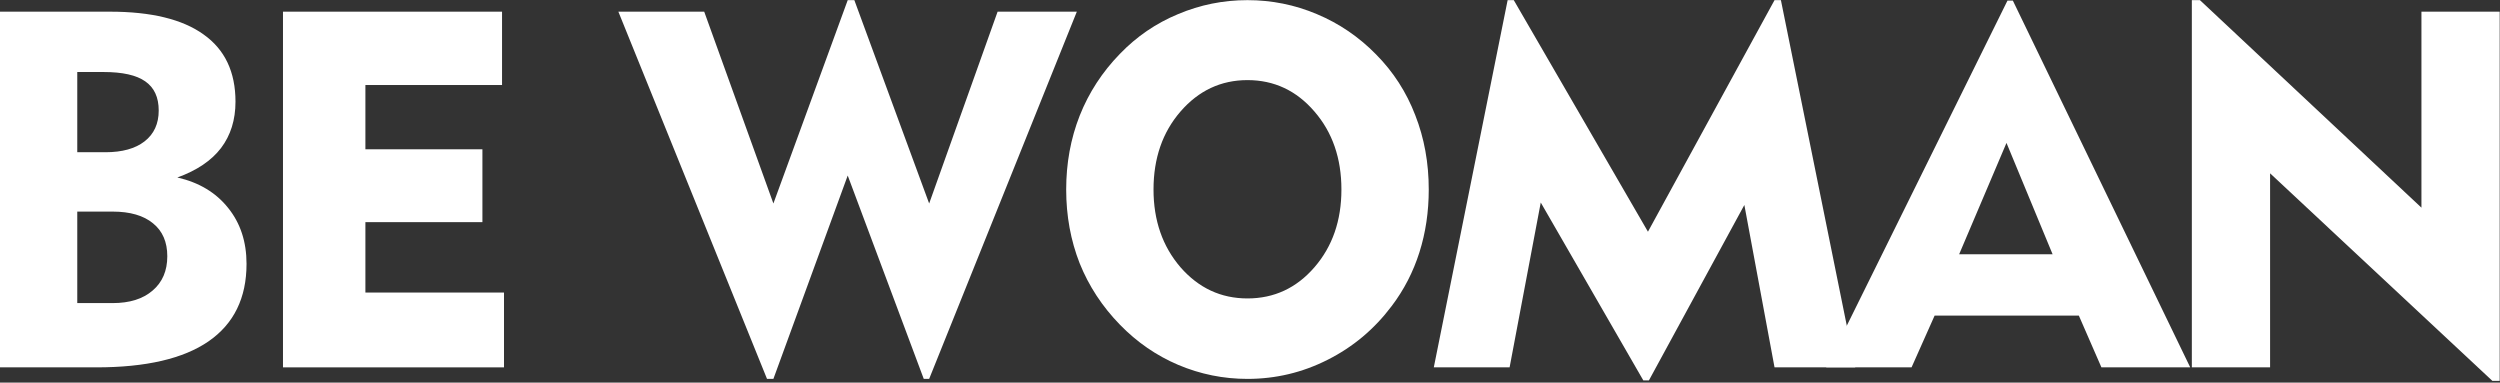 <?xml version="1.0" encoding="UTF-8"?> <svg xmlns="http://www.w3.org/2000/svg" width="1039" height="159" viewBox="0 0 1039 159" fill="none"><rect x="0" y="0" width="1039" height="159" fill="#333333" stroke="none"/><path d="M32.114 125.966H46.794C53.863 125.966 59.402 124.232 63.412 120.766C67.49 117.3 69.529 112.542 69.529 106.493C69.529 100.581 67.558 96.027 63.616 92.832C59.674 89.57 54.067 87.939 46.794 87.939H32.114V125.966ZM32.114 63.267H43.838C50.77 63.267 56.173 61.772 60.048 58.782C63.989 55.723 65.96 51.441 65.96 45.936C65.96 40.431 64.092 36.387 60.353 33.804C56.683 31.221 50.906 29.93 43.022 29.93H32.114V63.267ZM0 152.676V4.851H45.673C62.868 4.851 75.85 8.011 84.617 14.332C93.453 20.585 97.87 29.896 97.87 42.266C97.87 49.81 95.865 56.233 91.856 61.534C87.846 66.767 81.797 70.845 73.709 73.768C82.68 75.807 89.714 80.021 94.812 86.409C99.909 92.73 102.458 100.478 102.458 109.654C102.458 123.859 97.191 134.597 86.656 141.87C76.189 149.074 60.659 152.676 40.066 152.676H0Z" fill="white"></path><path d="M117.608 152.676V4.851H208.648V35.333H151.862V62.044H200.492V92.322H151.862V121.582H209.463V152.676H117.608Z" fill="white"></path><path d="M318.772 157.468L256.991 4.851H292.672L321.423 84.574L352.312 0.059H355.066L386.159 84.574L414.604 4.851H447.532L386.159 157.468H383.916L352.312 72.952L321.423 157.468H318.772Z" fill="white"></path><path d="M479.402 78.763C479.402 91.609 483.14 102.382 490.616 111.081C498.161 119.713 507.438 124.029 518.448 124.029C529.526 124.029 538.804 119.713 546.28 111.081C553.756 102.449 557.493 91.677 557.493 78.763C557.493 65.782 553.756 54.975 546.28 46.344C538.804 37.644 529.526 33.294 518.448 33.294C507.438 33.294 498.161 37.644 490.616 46.344C483.14 54.975 479.402 65.782 479.402 78.763ZM443.107 78.763C443.107 67.821 444.977 57.592 448.716 48.077C452.521 38.494 458.094 29.93 465.434 22.386C472.367 15.182 480.421 9.676 489.597 5.87C498.771 1.996 508.388 0.059 518.448 0.059C528.507 0.059 538.124 1.996 547.3 5.87C556.543 9.744 564.733 15.318 571.869 22.59C579.073 29.862 584.511 38.29 588.181 47.873C591.919 57.388 593.788 67.685 593.788 78.763C593.788 88.007 592.496 96.706 589.914 104.862C587.331 113.018 583.49 120.46 578.393 127.189C571.189 136.772 562.319 144.214 551.785 149.516C541.319 154.817 530.206 157.468 518.448 157.468C508.457 157.468 498.874 155.531 489.698 151.657C480.591 147.783 472.503 142.209 465.434 134.937C458.094 127.393 452.521 118.897 448.716 109.45C444.977 99.935 443.107 89.706 443.107 78.763Z" fill="white"></path><path d="M595.888 152.676L626.574 0.059H629.122L684.889 96.299L737.495 0.059H740.144L771.035 152.676H737.495L724.954 85.186L685.296 158.08H682.952L640.338 84.167L627.391 152.676H595.888Z" fill="white"></path><path d="M814.221 105.678H853.062L833.896 59.393L814.221 105.678ZM758.964 152.676L834.303 0.263H836.548L910.256 152.676H873.35L863.97 131.165H804.026L794.443 152.676H758.964Z" fill="white"></path><path d="M910.929 152.676V0.059H914.293L1006.35 86.308V4.851H1038.87V158.283H1035.82L943.45 72.035V152.676H910.929Z" fill="white"></path></svg> 